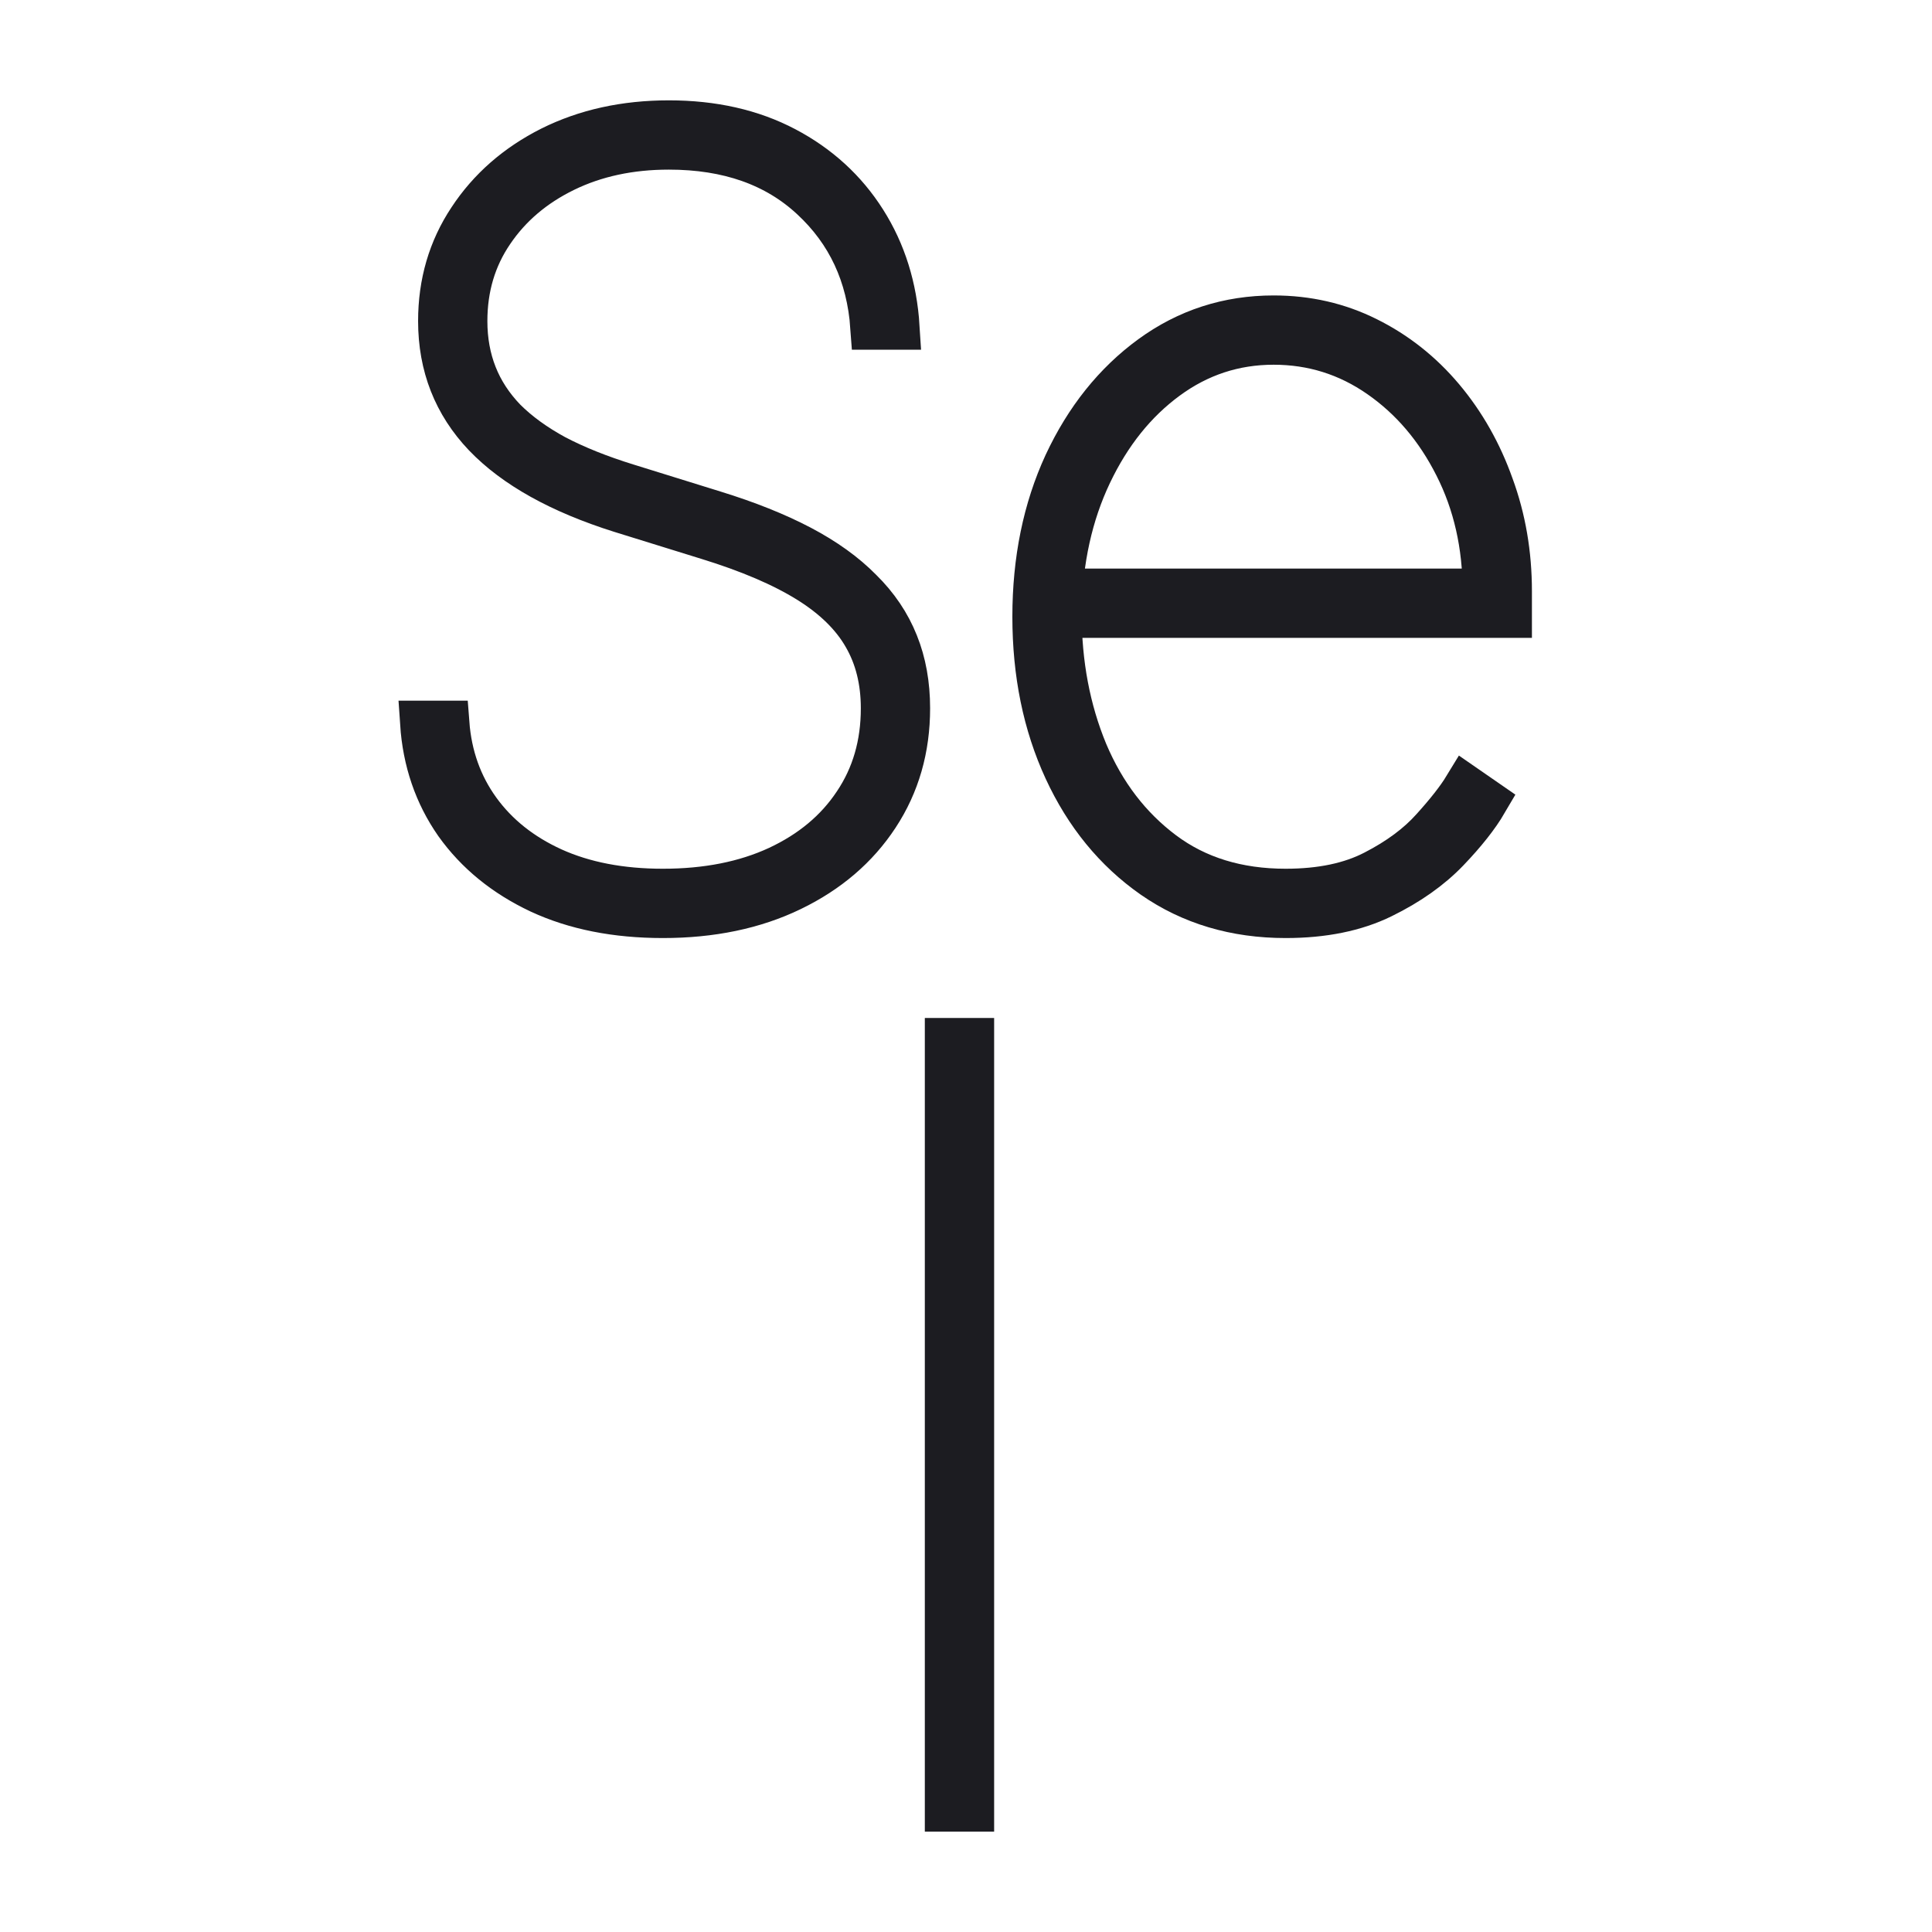 <svg width="64" height="64" viewBox="0 0 64 64" fill="none" xmlns="http://www.w3.org/2000/svg">
<path d="M28.918 10.835C28.794 9.095 28.127 7.666 26.917 6.547C25.715 5.429 24.129 4.869 22.157 4.869C20.864 4.869 19.708 5.118 18.689 5.615C17.67 6.112 16.866 6.796 16.278 7.666C15.69 8.528 15.395 9.518 15.395 10.636C15.395 11.283 15.503 11.879 15.719 12.426C15.934 12.973 16.261 13.474 16.7 13.93C17.148 14.377 17.707 14.784 18.378 15.148C19.058 15.504 19.853 15.823 20.765 16.105L23.648 17C24.75 17.34 25.703 17.721 26.507 18.143C27.311 18.566 27.974 19.043 28.495 19.573C29.026 20.095 29.419 20.679 29.676 21.325C29.933 21.963 30.061 22.676 30.061 23.463C30.061 24.789 29.722 25.97 29.042 27.005C28.363 28.041 27.414 28.853 26.196 29.441C24.978 30.03 23.565 30.324 21.958 30.324C20.408 30.324 19.054 30.055 17.894 29.516C16.733 28.969 15.814 28.219 15.134 27.266C14.463 26.305 14.086 25.203 14.003 23.96H14.799C14.882 25.054 15.226 26.019 15.83 26.856C16.435 27.693 17.256 28.348 18.291 28.82C19.335 29.292 20.558 29.528 21.958 29.528C23.416 29.528 24.692 29.276 25.786 28.77C26.888 28.256 27.741 27.544 28.346 26.632C28.959 25.721 29.266 24.665 29.266 23.463C29.266 22.552 29.067 21.752 28.669 21.064C28.272 20.368 27.646 19.755 26.793 19.225C25.939 18.695 24.825 18.218 23.449 17.795L20.566 16.901C18.569 16.271 17.073 15.438 16.079 14.402C15.093 13.367 14.6 12.111 14.6 10.636C14.6 9.385 14.927 8.267 15.582 7.281C16.236 6.286 17.131 5.503 18.266 4.931C19.41 4.36 20.707 4.074 22.157 4.074C23.615 4.074 24.895 4.364 25.997 4.944C27.099 5.524 27.974 6.324 28.62 7.343C29.266 8.362 29.631 9.526 29.713 10.835H28.918Z" fill="#1C1C21"/>
<path d="M42.589 30.324C40.924 30.324 39.465 29.889 38.214 29.019C36.971 28.149 36.006 26.968 35.318 25.477C34.63 23.985 34.286 22.303 34.286 20.43C34.286 18.558 34.63 16.876 35.318 15.384C36.014 13.893 36.959 12.712 38.152 11.842C39.345 10.972 40.692 10.537 42.191 10.537C43.302 10.537 44.329 10.773 45.274 11.245C46.227 11.718 47.055 12.372 47.76 13.209C48.464 14.046 49.011 15.011 49.4 16.105C49.798 17.191 49.997 18.351 49.997 19.585V20.381H34.684V19.585H49.201C49.201 18.052 48.886 16.664 48.257 15.421C47.627 14.17 46.782 13.176 45.721 12.439C44.661 11.701 43.484 11.332 42.191 11.332C40.882 11.332 39.697 11.722 38.637 12.501C37.576 13.28 36.727 14.34 36.089 15.682C35.451 17.025 35.115 18.541 35.082 20.232V20.331C35.082 21.996 35.372 23.529 35.952 24.93C36.54 26.322 37.394 27.436 38.512 28.273C39.631 29.11 40.99 29.528 42.589 29.528C43.766 29.528 44.752 29.321 45.547 28.907C46.351 28.493 46.993 28.016 47.474 27.478C47.962 26.939 48.323 26.479 48.555 26.098L49.201 26.545C48.92 27.026 48.497 27.561 47.934 28.149C47.37 28.737 46.649 29.247 45.771 29.677C44.893 30.108 43.832 30.324 42.589 30.324Z" fill="#1C1C21"/>
<path d="M32.182 34.472V59.926H31.386V34.472H32.182Z" fill="#1C1C21"/>
<path d="M28.918 10.835C28.794 9.095 28.127 7.666 26.917 6.547C25.715 5.429 24.129 4.869 22.157 4.869C20.864 4.869 19.708 5.118 18.689 5.615C17.67 6.112 16.866 6.796 16.278 7.666C15.69 8.528 15.395 9.518 15.395 10.636C15.395 11.283 15.503 11.879 15.719 12.426C15.934 12.973 16.261 13.474 16.7 13.93C17.148 14.377 17.707 14.784 18.378 15.148C19.058 15.504 19.853 15.823 20.765 16.105L23.648 17C24.75 17.34 25.703 17.721 26.507 18.143C27.311 18.566 27.974 19.043 28.495 19.573C29.026 20.095 29.419 20.679 29.676 21.325C29.933 21.963 30.061 22.676 30.061 23.463C30.061 24.789 29.722 25.97 29.042 27.005C28.363 28.041 27.414 28.853 26.196 29.441C24.978 30.03 23.565 30.324 21.958 30.324C20.408 30.324 19.054 30.055 17.894 29.516C16.733 28.969 15.814 28.219 15.134 27.266C14.463 26.305 14.086 25.203 14.003 23.96H14.799C14.882 25.054 15.226 26.019 15.83 26.856C16.435 27.693 17.256 28.348 18.291 28.82C19.335 29.292 20.558 29.528 21.958 29.528C23.416 29.528 24.692 29.276 25.786 28.77C26.888 28.256 27.741 27.544 28.346 26.632C28.959 25.721 29.266 24.665 29.266 23.463C29.266 22.552 29.067 21.752 28.669 21.064C28.272 20.368 27.646 19.755 26.793 19.225C25.939 18.695 24.825 18.218 23.449 17.795L20.566 16.901C18.569 16.271 17.073 15.438 16.079 14.402C15.093 13.367 14.6 12.111 14.6 10.636C14.6 9.385 14.927 8.267 15.582 7.281C16.236 6.286 17.131 5.503 18.266 4.931C19.41 4.36 20.707 4.074 22.157 4.074C23.615 4.074 24.895 4.364 25.997 4.944C27.099 5.524 27.974 6.324 28.62 7.343C29.266 8.362 29.631 9.526 29.713 10.835H28.918Z" stroke="#1C1C21" stroke-width="1.5"/>
<path d="M42.589 30.324C40.924 30.324 39.465 29.889 38.214 29.019C36.971 28.149 36.006 26.968 35.318 25.477C34.63 23.985 34.286 22.303 34.286 20.43C34.286 18.558 34.63 16.876 35.318 15.384C36.014 13.893 36.959 12.712 38.152 11.842C39.345 10.972 40.692 10.537 42.191 10.537C43.302 10.537 44.329 10.773 45.274 11.245C46.227 11.718 47.055 12.372 47.76 13.209C48.464 14.046 49.011 15.011 49.4 16.105C49.798 17.191 49.997 18.351 49.997 19.585V20.381H34.684V19.585H49.201C49.201 18.052 48.886 16.664 48.257 15.421C47.627 14.17 46.782 13.176 45.721 12.439C44.661 11.701 43.484 11.332 42.191 11.332C40.882 11.332 39.697 11.722 38.637 12.501C37.576 13.28 36.727 14.34 36.089 15.682C35.451 17.025 35.115 18.541 35.082 20.232V20.331C35.082 21.996 35.372 23.529 35.952 24.93C36.54 26.322 37.394 27.436 38.512 28.273C39.631 29.11 40.99 29.528 42.589 29.528C43.766 29.528 44.752 29.321 45.547 28.907C46.351 28.493 46.993 28.016 47.474 27.478C47.962 26.939 48.323 26.479 48.555 26.098L49.201 26.545C48.92 27.026 48.497 27.561 47.934 28.149C47.37 28.737 46.649 29.247 45.771 29.677C44.893 30.108 43.832 30.324 42.589 30.324Z" stroke="#1C1C21" stroke-width="1.5"/>
<path d="M32.182 34.472V59.926H31.386V34.472H32.182Z" stroke="#1C1C21" stroke-width="1.5"/>
</svg>
